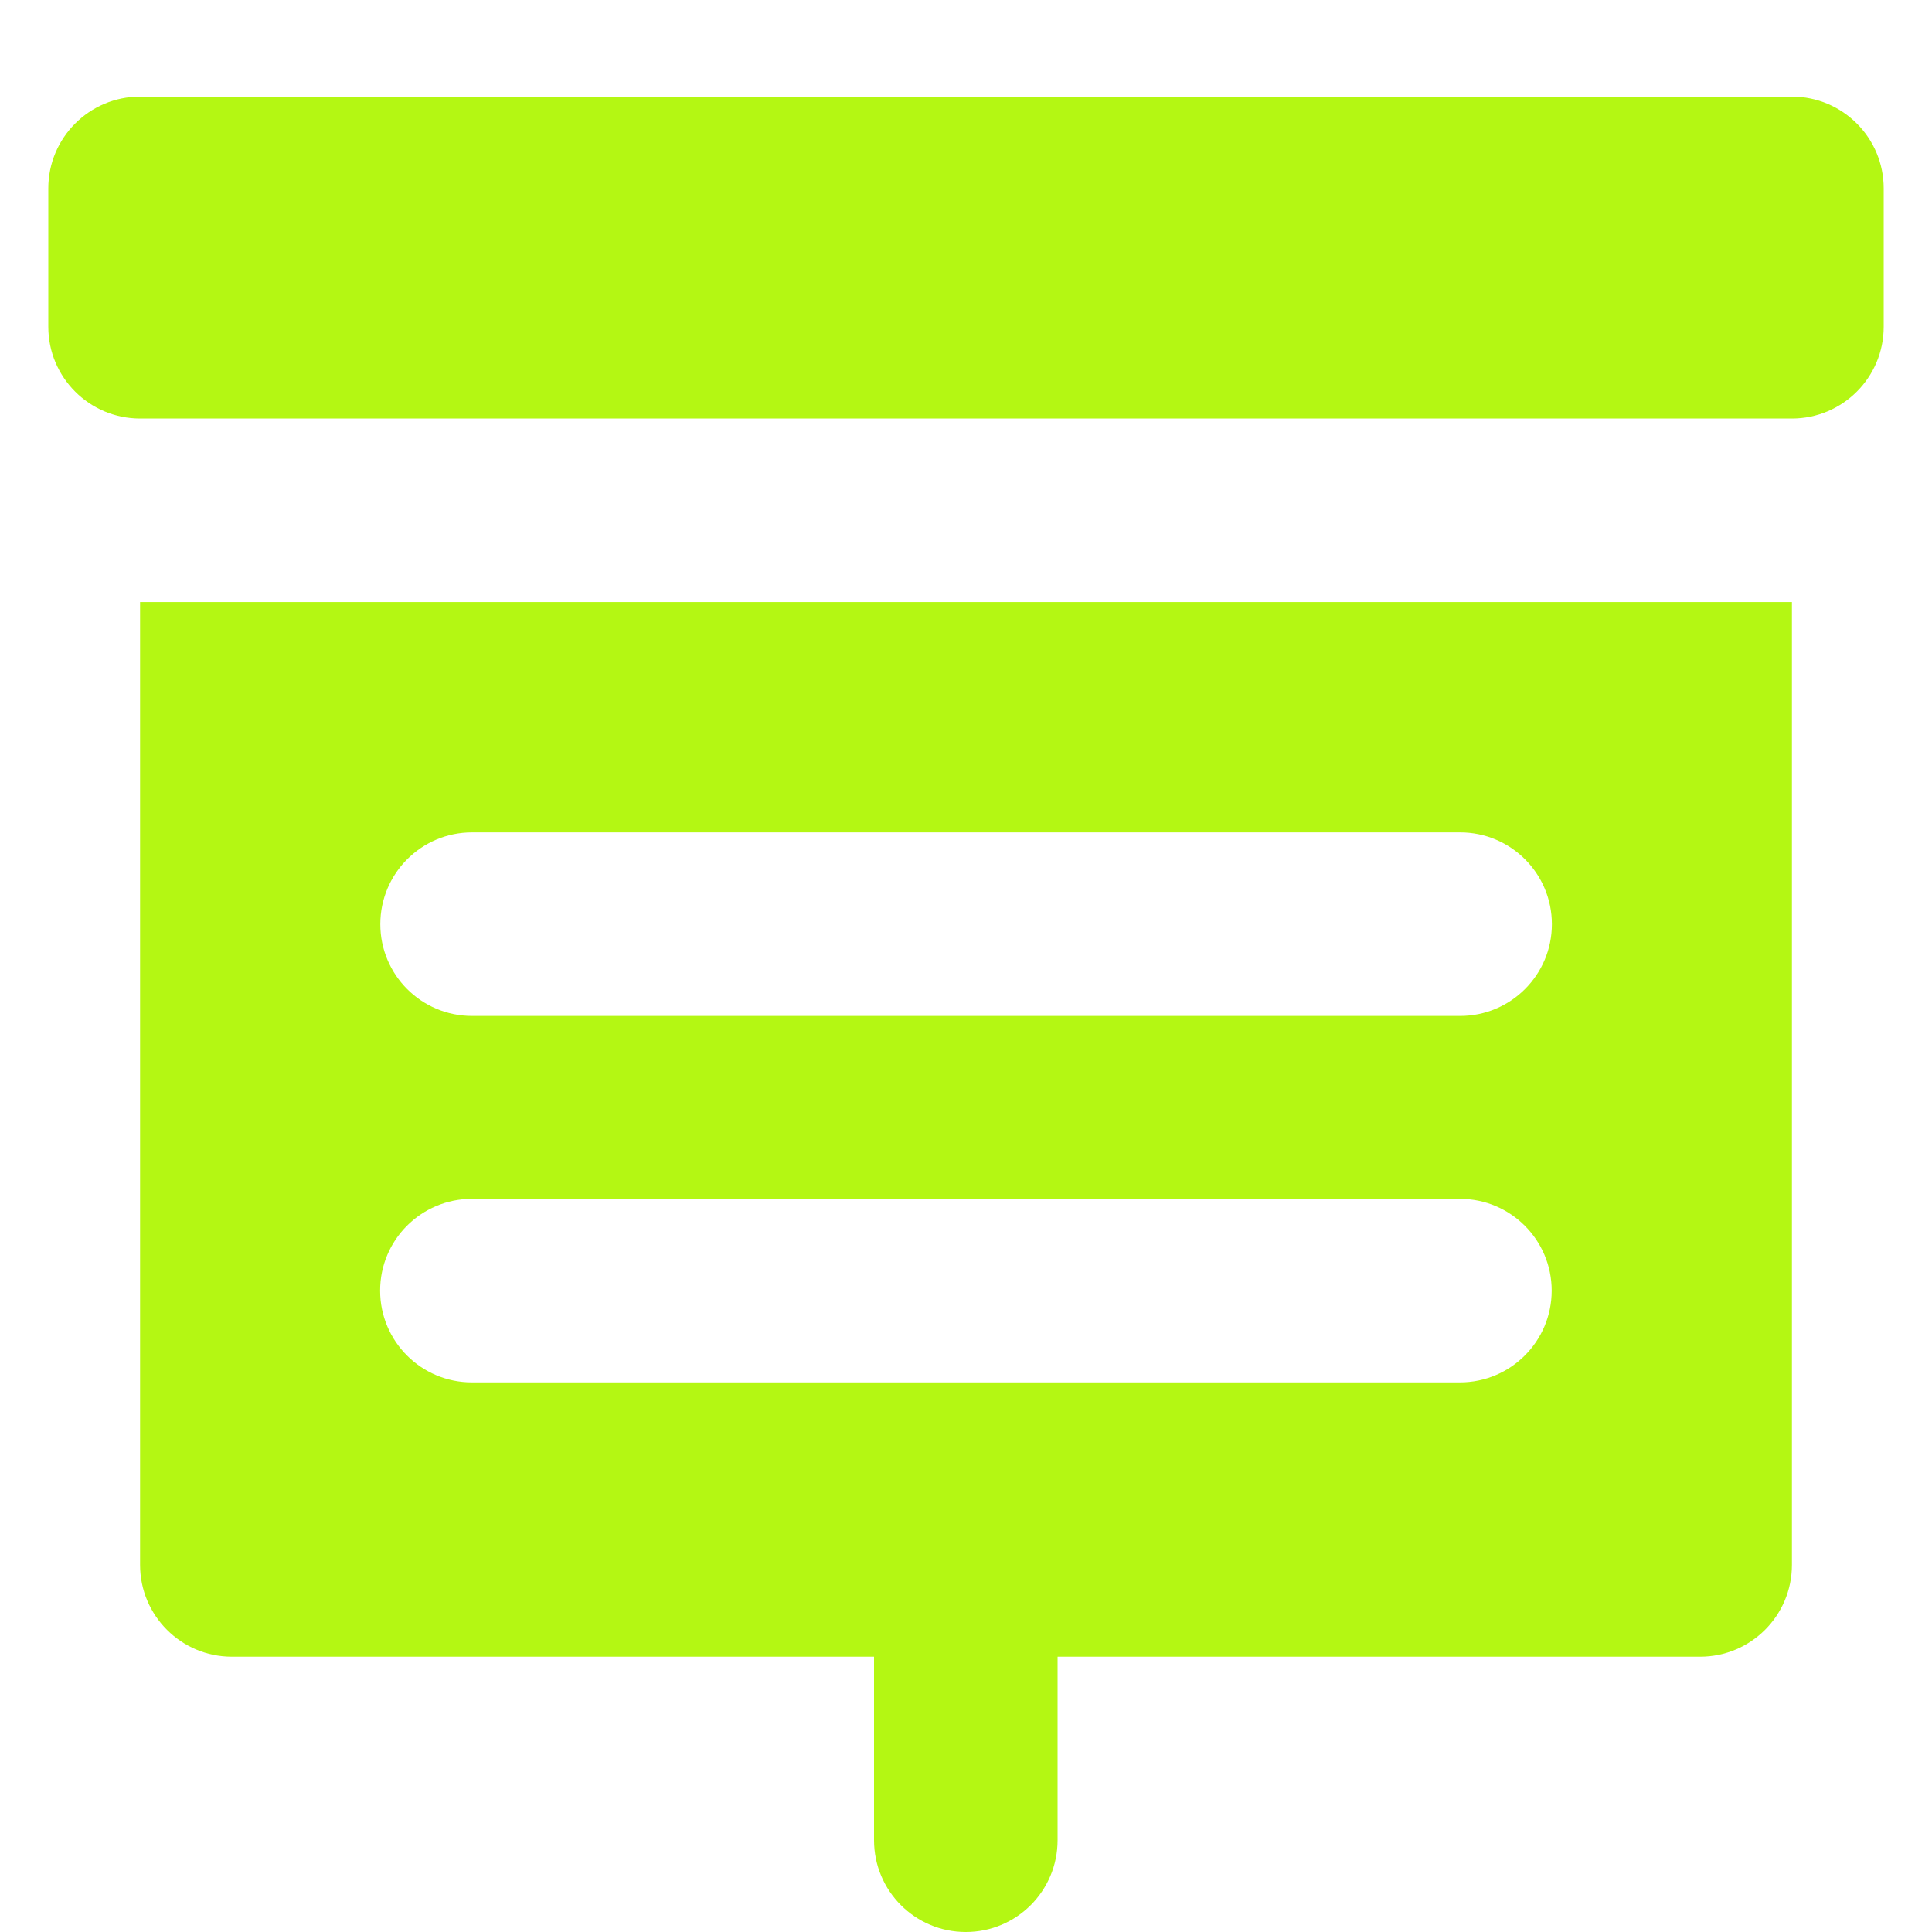 <svg width="40" height="40" viewBox="0 0 40 40" fill="none" xmlns="http://www.w3.org/2000/svg">
<g clip-path="url(#clip0_190_852)">
<path d="M37.1 2H2.9C1.851 2 1 2.851 1 3.9V6.765C1 7.814 1.851 8.665 2.9 8.665H37.1C38.149 8.665 39 7.814 39 6.765V3.9C39 2.851 38.149 2 37.1 2Z" fill="#B4F713"/>
<path d="M2.9 12.465V32.4C2.9 33.449 3.751 34.3 4.8 34.3H18.096V38.1C18.096 39.149 18.945 40 19.996 40C21.047 40 21.896 39.149 21.896 38.1V34.3H35.2C36.249 34.3 37.1 33.449 37.1 32.4V12.465H2.9ZM30.226 28.621H9.77C8.72 28.621 7.87 27.77 7.87 26.721C7.87 25.672 8.72 24.821 9.77 24.821H30.226C31.276 24.821 32.126 25.672 32.126 26.721C32.126 27.77 31.276 28.621 30.226 28.621ZM30.23 21.034H9.774C8.723 21.034 7.874 20.183 7.874 19.134C7.874 18.085 8.723 17.234 9.774 17.234H30.23C31.28 17.234 32.13 18.085 32.13 19.134C32.13 20.183 31.28 21.034 30.23 21.034Z" fill="#B4F713"/>
</g>
<defs>
<clipPath id="clip0_190_852">
<rect width="40" height="40" fill="white"/>
</clipPath>
</defs>
</svg>
